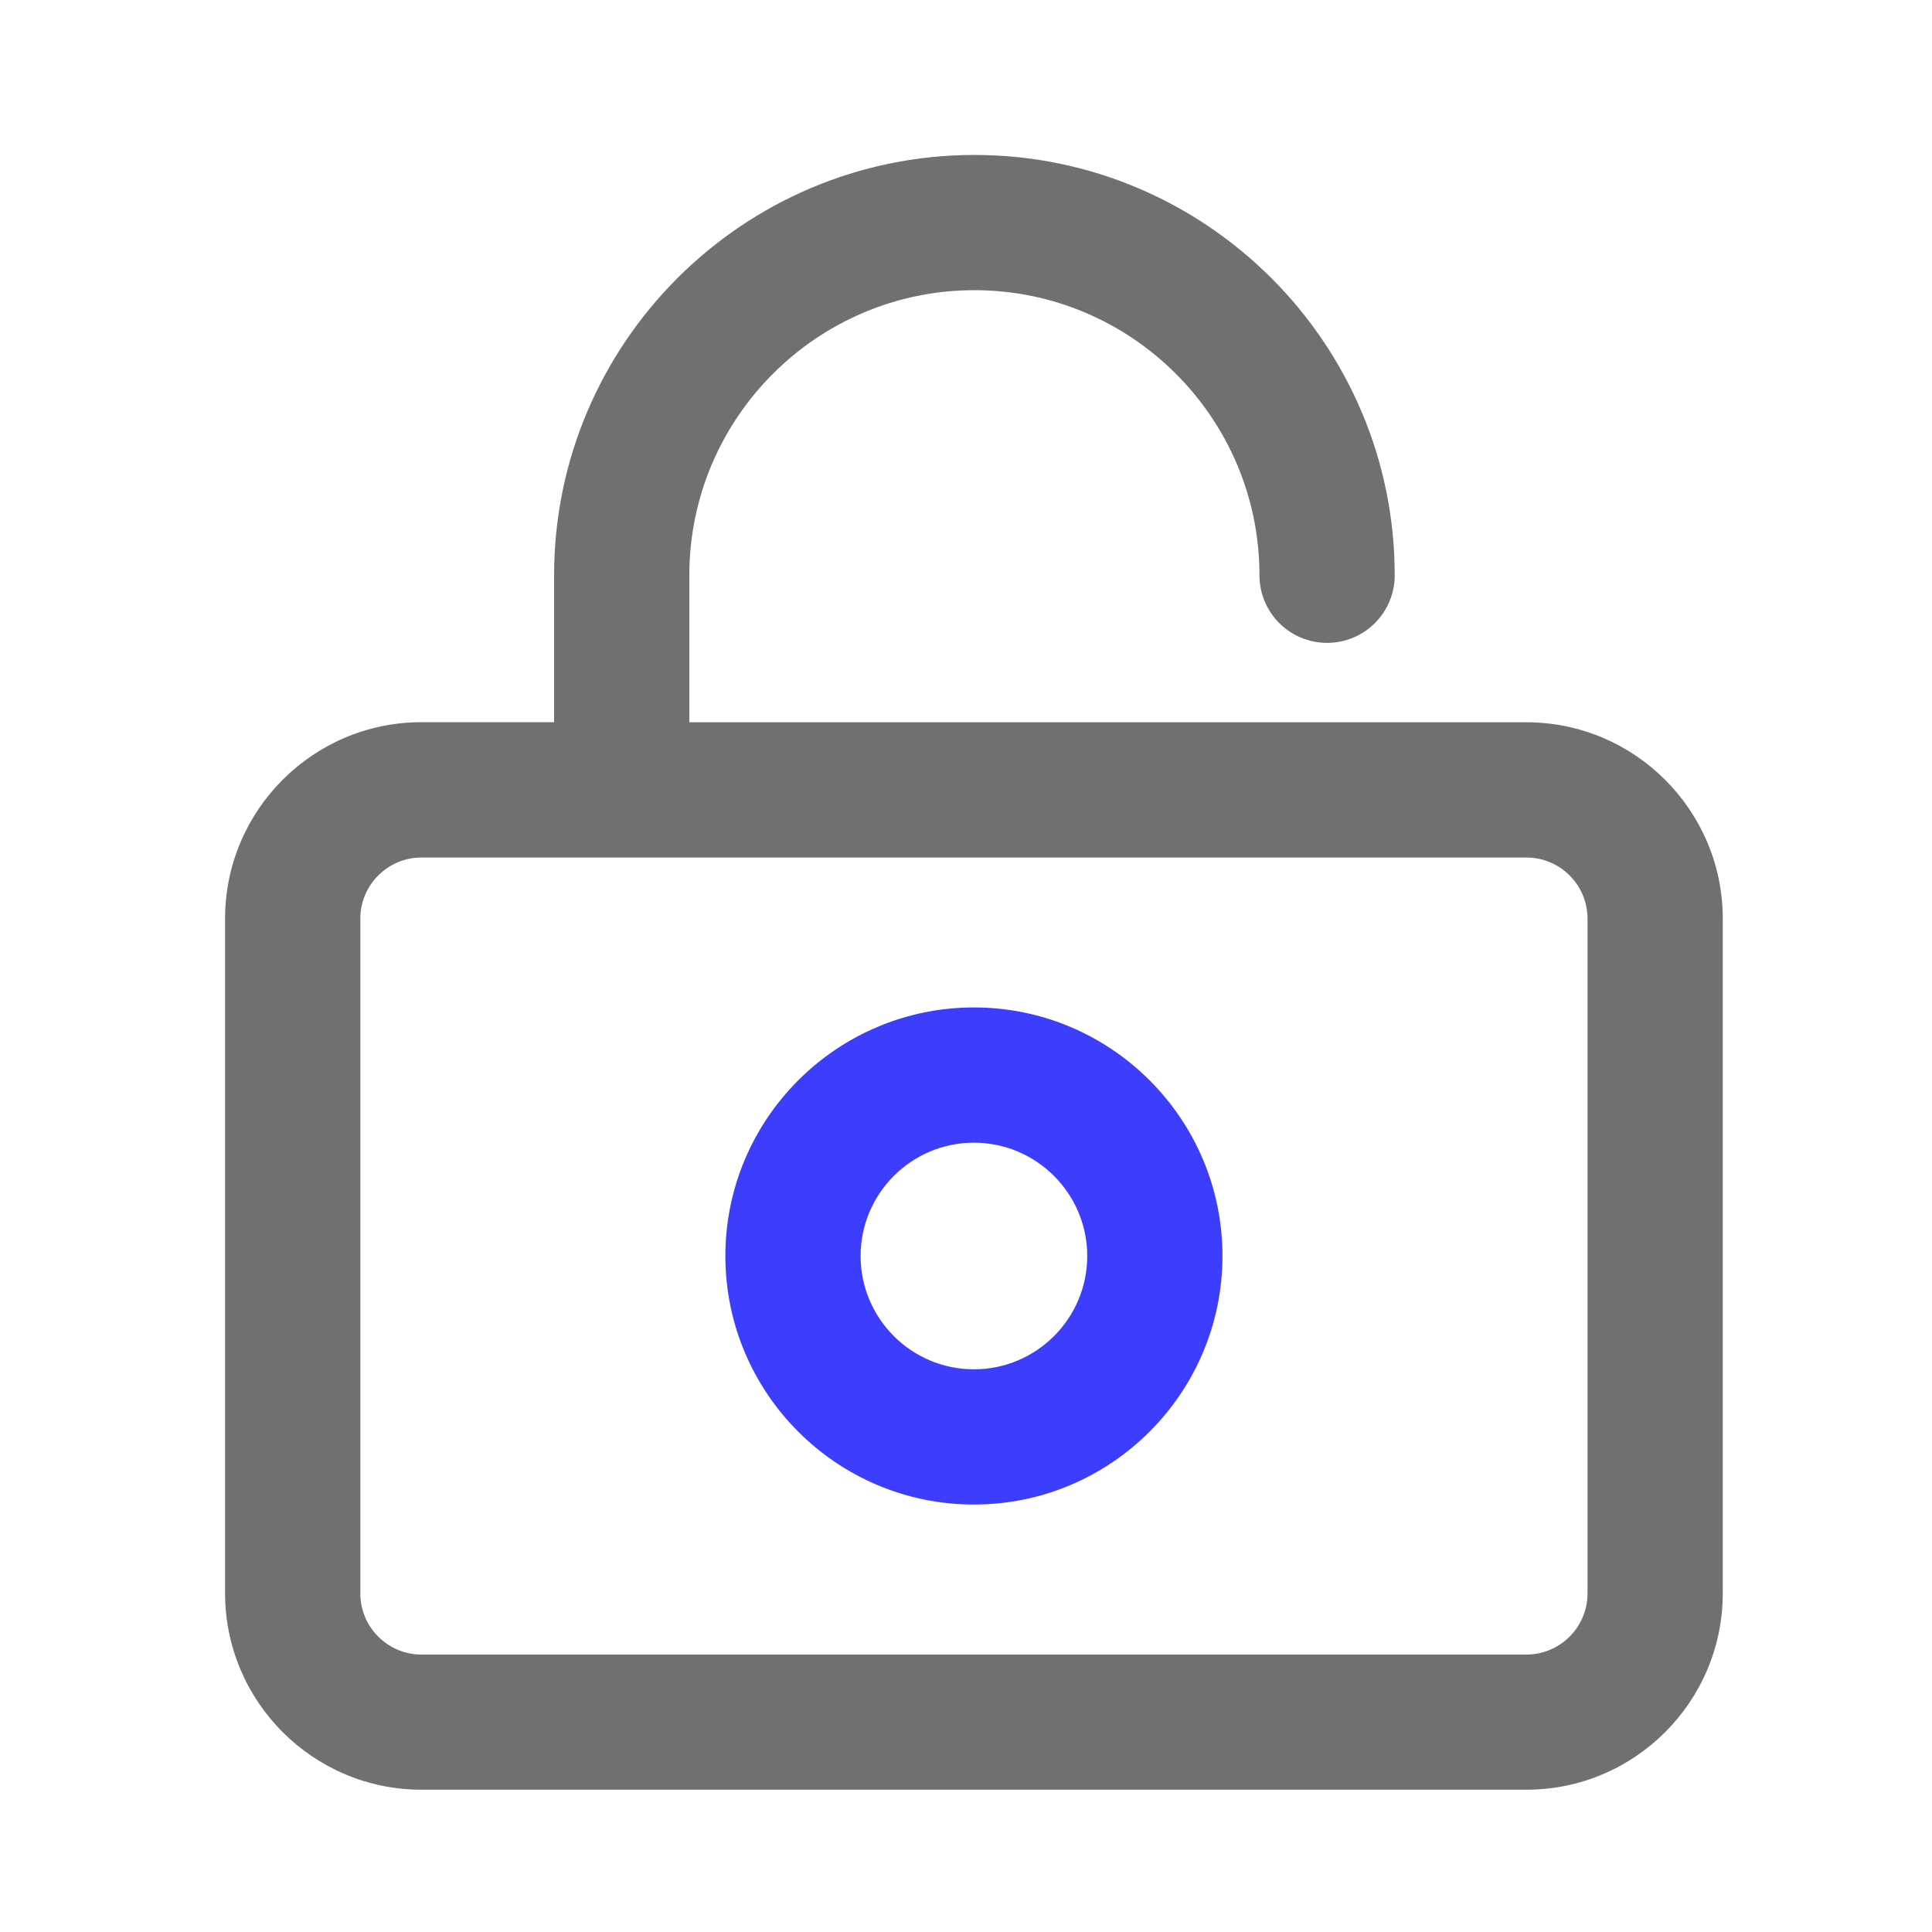 <?xml version="1.0" standalone="no"?><!DOCTYPE svg PUBLIC "-//W3C//DTD SVG 1.1//EN" "http://www.w3.org/Graphics/SVG/1.1/DTD/svg11.dtd"><svg t="1687310670414" class="icon" viewBox="0 0 1024 1024" version="1.1" xmlns="http://www.w3.org/2000/svg" p-id="77130" xmlns:xlink="http://www.w3.org/1999/xlink" width="500" height="500"><path d="M809.011 382.822H365.363V304.896c0-83.302 67.789-151.091 151.091-151.091 83.302 0 151.091 67.789 151.091 151.091 0 19.814 16.026 35.84 35.84 35.84s35.84-16.026 35.84-35.84c0-122.829-99.942-222.771-222.771-222.771S293.683 182.067 293.683 304.896v77.875H223.386c-57.395 0-104.09 46.694-104.09 104.09v357.632c0 57.395 46.694 104.09 104.09 104.09h585.626c57.395 0 104.09-46.694 104.09-104.09V486.912c0-57.395-46.694-104.09-104.09-104.09z m32.41 461.722c0 17.869-14.541 32.41-32.41 32.41H223.386c-17.869 0-32.41-14.541-32.41-32.41V486.912c0-17.869 14.541-32.41 32.41-32.41h585.626c17.869 0 32.41 14.541 32.41 32.41v357.632z" fill="#707070" p-id="77131" data-spm-anchor-id="a313x.7781069.0.i21" class=""></path><path d="M516.198 797.44c-72.653 0-131.738-59.085-131.738-131.738 0-72.653 59.085-131.738 131.738-131.738s131.738 59.085 131.738 131.738c0 72.653-59.136 131.738-131.738 131.738z m0-191.795c-33.126 0-60.058 26.931-60.058 60.058 0 33.126 26.931 60.058 60.058 60.058s60.058-26.931 60.058-60.058c0-33.126-26.982-60.058-60.058-60.058z" fill="#3d3efd" p-id="77132" data-spm-anchor-id="a313x.7781069.0.i22" class="selected"></path></svg>